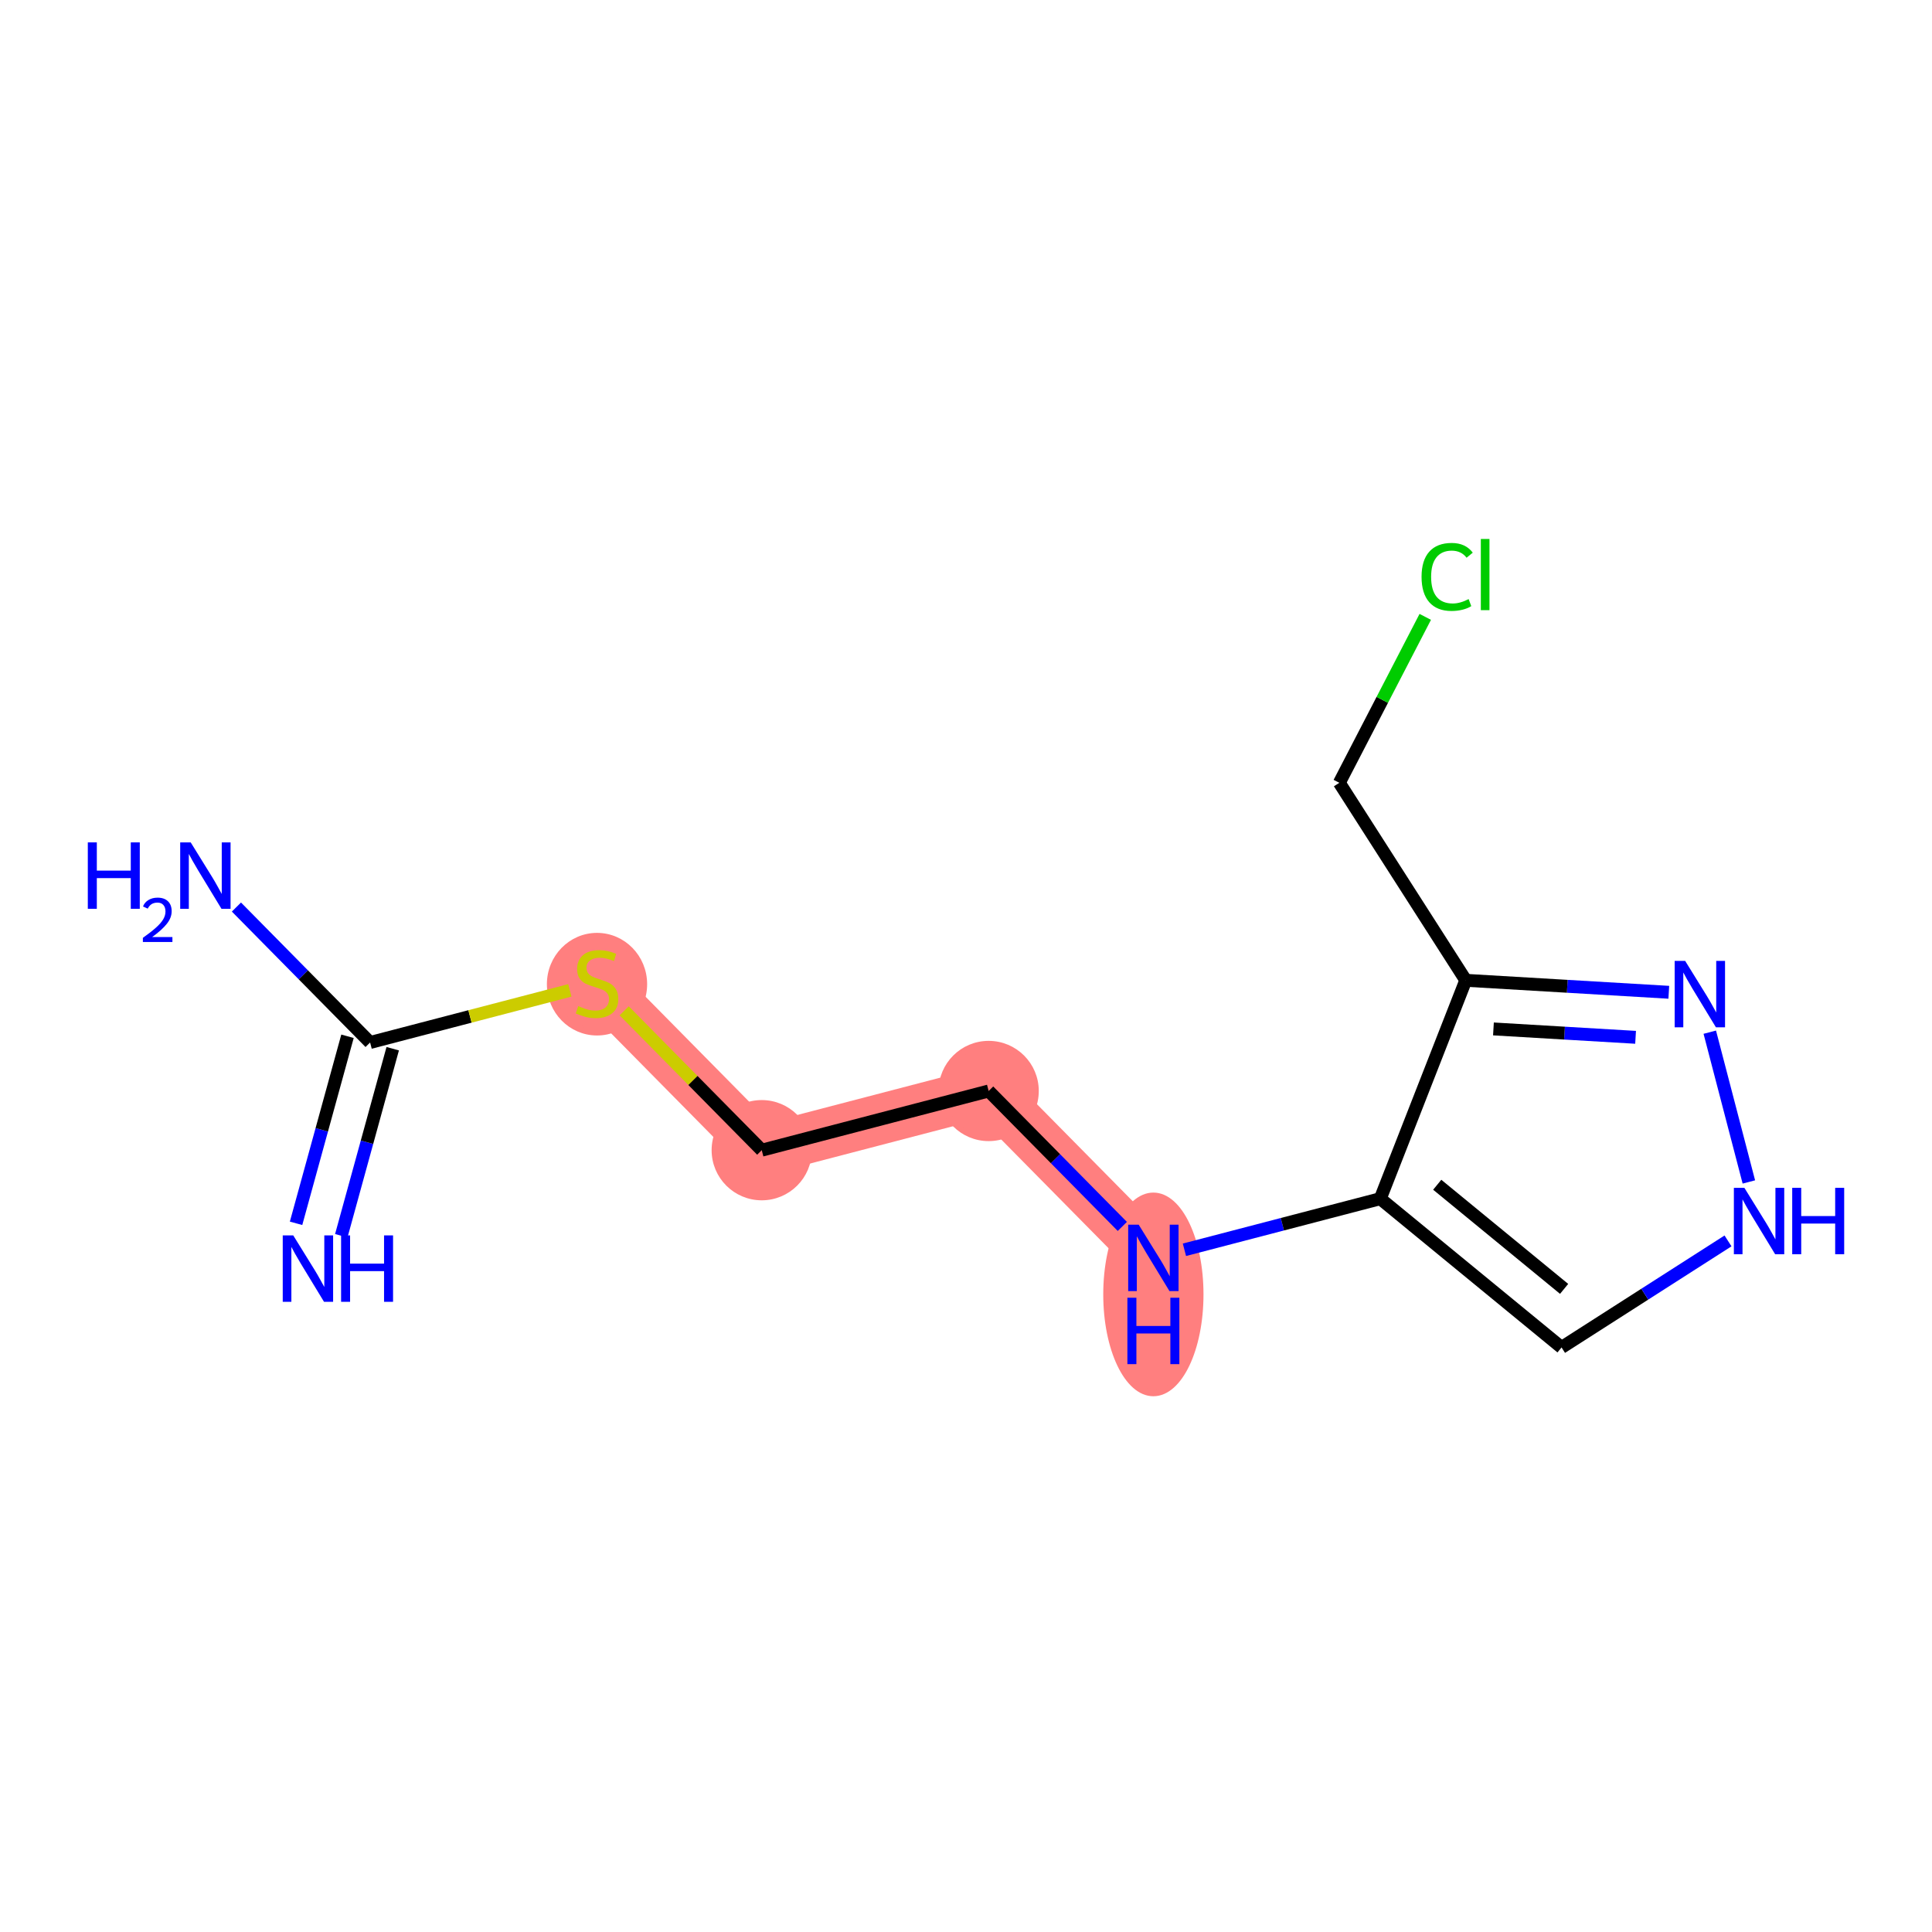 <?xml version='1.0' encoding='iso-8859-1'?>
<svg version='1.1' baseProfile='full'
              xmlns='http://www.w3.org/2000/svg'
                      xmlns:rdkit='http://www.rdkit.org/xml'
                      xmlns:xlink='http://www.w3.org/1999/xlink'
                  xml:space='preserve'
width='300px' height='300px' viewBox='0 0 300 300'>
<!-- END OF HEADER -->
<rect style='opacity:1.0;fill:#FFFFFF;stroke:none' width='300' height='300' x='0' y='0'> </rect>
<rect style='opacity:1.0;fill:#FFFFFF;stroke:none' width='300' height='300' x='0' y='0'> </rect>
<path d='M 92.704,152.684 L 118.283,178.601' style='fill:none;fill-rule:evenodd;stroke:#FF7F7F;stroke-width:7.8px;stroke-linecap:butt;stroke-linejoin:miter;stroke-opacity:1' />
<path d='M 118.283,178.601 L 153.517,169.408' style='fill:none;fill-rule:evenodd;stroke:#FF7F7F;stroke-width:7.8px;stroke-linecap:butt;stroke-linejoin:miter;stroke-opacity:1' />
<path d='M 153.517,169.408 L 179.095,195.324' style='fill:none;fill-rule:evenodd;stroke:#FF7F7F;stroke-width:7.8px;stroke-linecap:butt;stroke-linejoin:miter;stroke-opacity:1' />
<ellipse cx='92.704' cy='152.823' rx='7.283' ry='7.467'  style='fill:#FF7F7F;fill-rule:evenodd;stroke:#FF7F7F;stroke-width:1.0px;stroke-linecap:butt;stroke-linejoin:miter;stroke-opacity:1' />
<ellipse cx='118.283' cy='178.601' rx='7.283' ry='7.283'  style='fill:#FF7F7F;fill-rule:evenodd;stroke:#FF7F7F;stroke-width:1.0px;stroke-linecap:butt;stroke-linejoin:miter;stroke-opacity:1' />
<ellipse cx='153.517' cy='169.408' rx='7.283' ry='7.283'  style='fill:#FF7F7F;fill-rule:evenodd;stroke:#FF7F7F;stroke-width:1.0px;stroke-linecap:butt;stroke-linejoin:miter;stroke-opacity:1' />
<ellipse cx='179.095' cy='200.996' rx='7.283' ry='15.313'  style='fill:#FF7F7F;fill-rule:evenodd;stroke:#FF7F7F;stroke-width:1.0px;stroke-linecap:butt;stroke-linejoin:miter;stroke-opacity:1' />
<path class='bond-0 atom-0 atom-1' d='M 52.994,191.887 L 56.988,177.365' style='fill:none;fill-rule:evenodd;stroke:#0000FF;stroke-width:2.0px;stroke-linecap:butt;stroke-linejoin:miter;stroke-opacity:1' />
<path class='bond-0 atom-0 atom-1' d='M 56.988,177.365 L 60.981,162.843' style='fill:none;fill-rule:evenodd;stroke:#000000;stroke-width:2.0px;stroke-linecap:butt;stroke-linejoin:miter;stroke-opacity:1' />
<path class='bond-0 atom-0 atom-1' d='M 45.972,189.956 L 49.966,175.434' style='fill:none;fill-rule:evenodd;stroke:#0000FF;stroke-width:2.0px;stroke-linecap:butt;stroke-linejoin:miter;stroke-opacity:1' />
<path class='bond-0 atom-0 atom-1' d='M 49.966,175.434 L 53.959,160.912' style='fill:none;fill-rule:evenodd;stroke:#000000;stroke-width:2.0px;stroke-linecap:butt;stroke-linejoin:miter;stroke-opacity:1' />
<path class='bond-1 atom-1 atom-2' d='M 57.47,161.878 L 47.091,151.362' style='fill:none;fill-rule:evenodd;stroke:#000000;stroke-width:2.0px;stroke-linecap:butt;stroke-linejoin:miter;stroke-opacity:1' />
<path class='bond-1 atom-1 atom-2' d='M 47.091,151.362 L 36.713,140.846' style='fill:none;fill-rule:evenodd;stroke:#0000FF;stroke-width:2.0px;stroke-linecap:butt;stroke-linejoin:miter;stroke-opacity:1' />
<path class='bond-2 atom-1 atom-3' d='M 57.47,161.878 L 72.979,157.831' style='fill:none;fill-rule:evenodd;stroke:#000000;stroke-width:2.0px;stroke-linecap:butt;stroke-linejoin:miter;stroke-opacity:1' />
<path class='bond-2 atom-1 atom-3' d='M 72.979,157.831 L 88.487,153.784' style='fill:none;fill-rule:evenodd;stroke:#CCCC00;stroke-width:2.0px;stroke-linecap:butt;stroke-linejoin:miter;stroke-opacity:1' />
<path class='bond-3 atom-3 atom-4' d='M 96.921,156.957 L 107.602,167.779' style='fill:none;fill-rule:evenodd;stroke:#CCCC00;stroke-width:2.0px;stroke-linecap:butt;stroke-linejoin:miter;stroke-opacity:1' />
<path class='bond-3 atom-3 atom-4' d='M 107.602,167.779 L 118.283,178.601' style='fill:none;fill-rule:evenodd;stroke:#000000;stroke-width:2.0px;stroke-linecap:butt;stroke-linejoin:miter;stroke-opacity:1' />
<path class='bond-4 atom-4 atom-5' d='M 118.283,178.601 L 153.517,169.408' style='fill:none;fill-rule:evenodd;stroke:#000000;stroke-width:2.0px;stroke-linecap:butt;stroke-linejoin:miter;stroke-opacity:1' />
<path class='bond-5 atom-5 atom-6' d='M 153.517,169.408 L 163.896,179.924' style='fill:none;fill-rule:evenodd;stroke:#000000;stroke-width:2.0px;stroke-linecap:butt;stroke-linejoin:miter;stroke-opacity:1' />
<path class='bond-5 atom-5 atom-6' d='M 163.896,179.924 L 174.274,190.44' style='fill:none;fill-rule:evenodd;stroke:#0000FF;stroke-width:2.0px;stroke-linecap:butt;stroke-linejoin:miter;stroke-opacity:1' />
<path class='bond-6 atom-6 atom-7' d='M 183.917,194.066 L 199.123,190.099' style='fill:none;fill-rule:evenodd;stroke:#0000FF;stroke-width:2.0px;stroke-linecap:butt;stroke-linejoin:miter;stroke-opacity:1' />
<path class='bond-6 atom-6 atom-7' d='M 199.123,190.099 L 214.329,186.131' style='fill:none;fill-rule:evenodd;stroke:#000000;stroke-width:2.0px;stroke-linecap:butt;stroke-linejoin:miter;stroke-opacity:1' />
<path class='bond-7 atom-7 atom-8' d='M 214.329,186.131 L 242.477,209.232' style='fill:none;fill-rule:evenodd;stroke:#000000;stroke-width:2.0px;stroke-linecap:butt;stroke-linejoin:miter;stroke-opacity:1' />
<path class='bond-7 atom-7 atom-8' d='M 223.172,183.967 L 242.875,200.137' style='fill:none;fill-rule:evenodd;stroke:#000000;stroke-width:2.0px;stroke-linecap:butt;stroke-linejoin:miter;stroke-opacity:1' />
<path class='bond-13 atom-11 atom-7' d='M 227.602,152.222 L 214.329,186.131' style='fill:none;fill-rule:evenodd;stroke:#000000;stroke-width:2.0px;stroke-linecap:butt;stroke-linejoin:miter;stroke-opacity:1' />
<path class='bond-8 atom-8 atom-9' d='M 242.477,209.232 L 255.401,200.959' style='fill:none;fill-rule:evenodd;stroke:#000000;stroke-width:2.0px;stroke-linecap:butt;stroke-linejoin:miter;stroke-opacity:1' />
<path class='bond-8 atom-8 atom-9' d='M 255.401,200.959 L 268.324,192.687' style='fill:none;fill-rule:evenodd;stroke:#0000FF;stroke-width:2.0px;stroke-linecap:butt;stroke-linejoin:miter;stroke-opacity:1' />
<path class='bond-9 atom-9 atom-10' d='M 271.563,183.534 L 265.494,160.277' style='fill:none;fill-rule:evenodd;stroke:#0000FF;stroke-width:2.0px;stroke-linecap:butt;stroke-linejoin:miter;stroke-opacity:1' />
<path class='bond-10 atom-10 atom-11' d='M 259.131,154.082 L 243.366,153.152' style='fill:none;fill-rule:evenodd;stroke:#0000FF;stroke-width:2.0px;stroke-linecap:butt;stroke-linejoin:miter;stroke-opacity:1' />
<path class='bond-10 atom-10 atom-11' d='M 243.366,153.152 L 227.602,152.222' style='fill:none;fill-rule:evenodd;stroke:#000000;stroke-width:2.0px;stroke-linecap:butt;stroke-linejoin:miter;stroke-opacity:1' />
<path class='bond-10 atom-10 atom-11' d='M 253.973,161.074 L 242.937,160.423' style='fill:none;fill-rule:evenodd;stroke:#0000FF;stroke-width:2.0px;stroke-linecap:butt;stroke-linejoin:miter;stroke-opacity:1' />
<path class='bond-10 atom-10 atom-11' d='M 242.937,160.423 L 231.902,159.771' style='fill:none;fill-rule:evenodd;stroke:#000000;stroke-width:2.0px;stroke-linecap:butt;stroke-linejoin:miter;stroke-opacity:1' />
<path class='bond-11 atom-11 atom-12' d='M 227.602,152.222 L 207.97,121.554' style='fill:none;fill-rule:evenodd;stroke:#000000;stroke-width:2.0px;stroke-linecap:butt;stroke-linejoin:miter;stroke-opacity:1' />
<path class='bond-12 atom-12 atom-13' d='M 207.97,121.554 L 214.642,108.671' style='fill:none;fill-rule:evenodd;stroke:#000000;stroke-width:2.0px;stroke-linecap:butt;stroke-linejoin:miter;stroke-opacity:1' />
<path class='bond-12 atom-12 atom-13' d='M 214.642,108.671 L 221.313,95.787' style='fill:none;fill-rule:evenodd;stroke:#00CC00;stroke-width:2.0px;stroke-linecap:butt;stroke-linejoin:miter;stroke-opacity:1' />
<path  class='atom-0' d='M 45.535 191.832
L 48.915 197.294
Q 49.25 197.833, 49.789 198.809
Q 50.328 199.784, 50.357 199.843
L 50.357 191.832
L 51.726 191.832
L 51.726 202.144
L 50.313 202.144
L 46.686 196.172
Q 46.264 195.473, 45.812 194.672
Q 45.375 193.871, 45.244 193.623
L 45.244 202.144
L 43.904 202.144
L 43.904 191.832
L 45.535 191.832
' fill='#0000FF'/>
<path  class='atom-0' d='M 52.964 191.832
L 54.362 191.832
L 54.362 196.216
L 59.635 196.216
L 59.635 191.832
L 61.033 191.832
L 61.033 202.144
L 59.635 202.144
L 59.635 197.381
L 54.362 197.381
L 54.362 202.144
L 52.964 202.144
L 52.964 191.832
' fill='#0000FF'/>
<path  class='atom-2' d='M 13.636 130.805
L 15.035 130.805
L 15.035 135.189
L 20.307 135.189
L 20.307 130.805
L 21.706 130.805
L 21.706 141.117
L 20.307 141.117
L 20.307 136.354
L 15.035 136.354
L 15.035 141.117
L 13.636 141.117
L 13.636 130.805
' fill='#0000FF'/>
<path  class='atom-2' d='M 22.206 140.755
Q 22.455 140.111, 23.052 139.755
Q 23.648 139.39, 24.474 139.39
Q 25.503 139.39, 26.08 139.948
Q 26.656 140.505, 26.656 141.495
Q 26.656 142.505, 25.907 143.447
Q 25.166 144.389, 23.628 145.504
L 26.772 145.504
L 26.772 146.273
L 22.186 146.273
L 22.186 145.629
Q 23.455 144.725, 24.205 144.053
Q 24.965 143.38, 25.33 142.774
Q 25.695 142.168, 25.695 141.544
Q 25.695 140.89, 25.368 140.525
Q 25.041 140.159, 24.474 140.159
Q 23.926 140.159, 23.561 140.38
Q 23.196 140.601, 22.936 141.092
L 22.206 140.755
' fill='#0000FF'/>
<path  class='atom-2' d='M 29.612 130.805
L 32.991 136.267
Q 33.326 136.806, 33.865 137.782
Q 34.404 138.757, 34.433 138.816
L 34.433 130.805
L 35.802 130.805
L 35.802 141.117
L 34.389 141.117
L 30.763 135.145
Q 30.34 134.446, 29.889 133.645
Q 29.452 132.844, 29.321 132.596
L 29.321 141.117
L 27.981 141.117
L 27.981 130.805
L 29.612 130.805
' fill='#0000FF'/>
<path  class='atom-3' d='M 89.791 156.224
Q 89.908 156.267, 90.388 156.471
Q 90.869 156.675, 91.393 156.806
Q 91.932 156.923, 92.457 156.923
Q 93.432 156.923, 94 156.457
Q 94.569 155.976, 94.569 155.146
Q 94.569 154.578, 94.277 154.228
Q 94 153.879, 93.564 153.689
Q 93.126 153.5, 92.398 153.281
Q 91.481 153.005, 90.927 152.743
Q 90.388 152.48, 89.995 151.927
Q 89.616 151.373, 89.616 150.441
Q 89.616 149.145, 90.49 148.344
Q 91.379 147.543, 93.126 147.543
Q 94.321 147.543, 95.675 148.111
L 95.341 149.232
Q 94.102 148.722, 93.17 148.722
Q 92.165 148.722, 91.612 149.145
Q 91.058 149.553, 91.073 150.266
Q 91.073 150.82, 91.35 151.155
Q 91.641 151.49, 92.049 151.679
Q 92.471 151.869, 93.17 152.087
Q 94.102 152.378, 94.656 152.67
Q 95.209 152.961, 95.603 153.558
Q 96.01 154.141, 96.01 155.146
Q 96.01 156.573, 95.049 157.345
Q 94.102 158.103, 92.515 158.103
Q 91.597 158.103, 90.898 157.899
Q 90.213 157.709, 89.398 157.374
L 89.791 156.224
' fill='#CCCC00'/>
<path  class='atom-6' d='M 176.816 190.168
L 180.195 195.63
Q 180.53 196.169, 181.069 197.145
Q 181.608 198.121, 181.637 198.179
L 181.637 190.168
L 183.006 190.168
L 183.006 200.481
L 181.593 200.481
L 177.967 194.509
Q 177.544 193.81, 177.093 193.009
Q 176.656 192.207, 176.525 191.96
L 176.525 200.481
L 175.185 200.481
L 175.185 190.168
L 176.816 190.168
' fill='#0000FF'/>
<path  class='atom-6' d='M 175.061 201.512
L 176.459 201.512
L 176.459 205.896
L 181.732 205.896
L 181.732 201.512
L 183.13 201.512
L 183.13 211.824
L 181.732 211.824
L 181.732 207.061
L 176.459 207.061
L 176.459 211.824
L 175.061 211.824
L 175.061 201.512
' fill='#0000FF'/>
<path  class='atom-9' d='M 270.866 184.445
L 274.245 189.907
Q 274.58 190.446, 275.119 191.421
Q 275.658 192.397, 275.687 192.456
L 275.687 184.445
L 277.056 184.445
L 277.056 194.757
L 275.643 194.757
L 272.017 188.785
Q 271.594 188.086, 271.143 187.285
Q 270.706 186.484, 270.575 186.236
L 270.575 194.757
L 269.235 194.757
L 269.235 184.445
L 270.866 184.445
' fill='#0000FF'/>
<path  class='atom-9' d='M 278.294 184.445
L 279.693 184.445
L 279.693 188.829
L 284.965 188.829
L 284.965 184.445
L 286.364 184.445
L 286.364 194.757
L 284.965 194.757
L 284.965 189.994
L 279.693 189.994
L 279.693 194.757
L 278.294 194.757
L 278.294 184.445
' fill='#0000FF'/>
<path  class='atom-10' d='M 261.673 149.211
L 265.052 154.673
Q 265.387 155.212, 265.926 156.188
Q 266.465 157.163, 266.494 157.222
L 266.494 149.211
L 267.863 149.211
L 267.863 159.523
L 266.45 159.523
L 262.823 153.551
Q 262.401 152.852, 261.949 152.051
Q 261.512 151.25, 261.381 151.002
L 261.381 159.523
L 260.041 159.523
L 260.041 149.211
L 261.673 149.211
' fill='#0000FF'/>
<path  class='atom-13' d='M 220.738 89.575
Q 220.738 87.012, 221.932 85.672
Q 223.141 84.317, 225.428 84.317
Q 227.555 84.317, 228.691 85.817
L 227.73 86.604
Q 226.899 85.511, 225.428 85.511
Q 223.87 85.511, 223.039 86.56
Q 222.224 87.594, 222.224 89.575
Q 222.224 91.614, 223.069 92.663
Q 223.928 93.712, 225.588 93.712
Q 226.725 93.712, 228.05 93.027
L 228.458 94.12
Q 227.919 94.469, 227.103 94.673
Q 226.288 94.877, 225.384 94.877
Q 223.141 94.877, 221.932 93.508
Q 220.738 92.139, 220.738 89.575
' fill='#00CC00'/>
<path  class='atom-13' d='M 229.943 83.691
L 231.283 83.691
L 231.283 94.746
L 229.943 94.746
L 229.943 83.691
' fill='#00CC00'/>
</svg>
